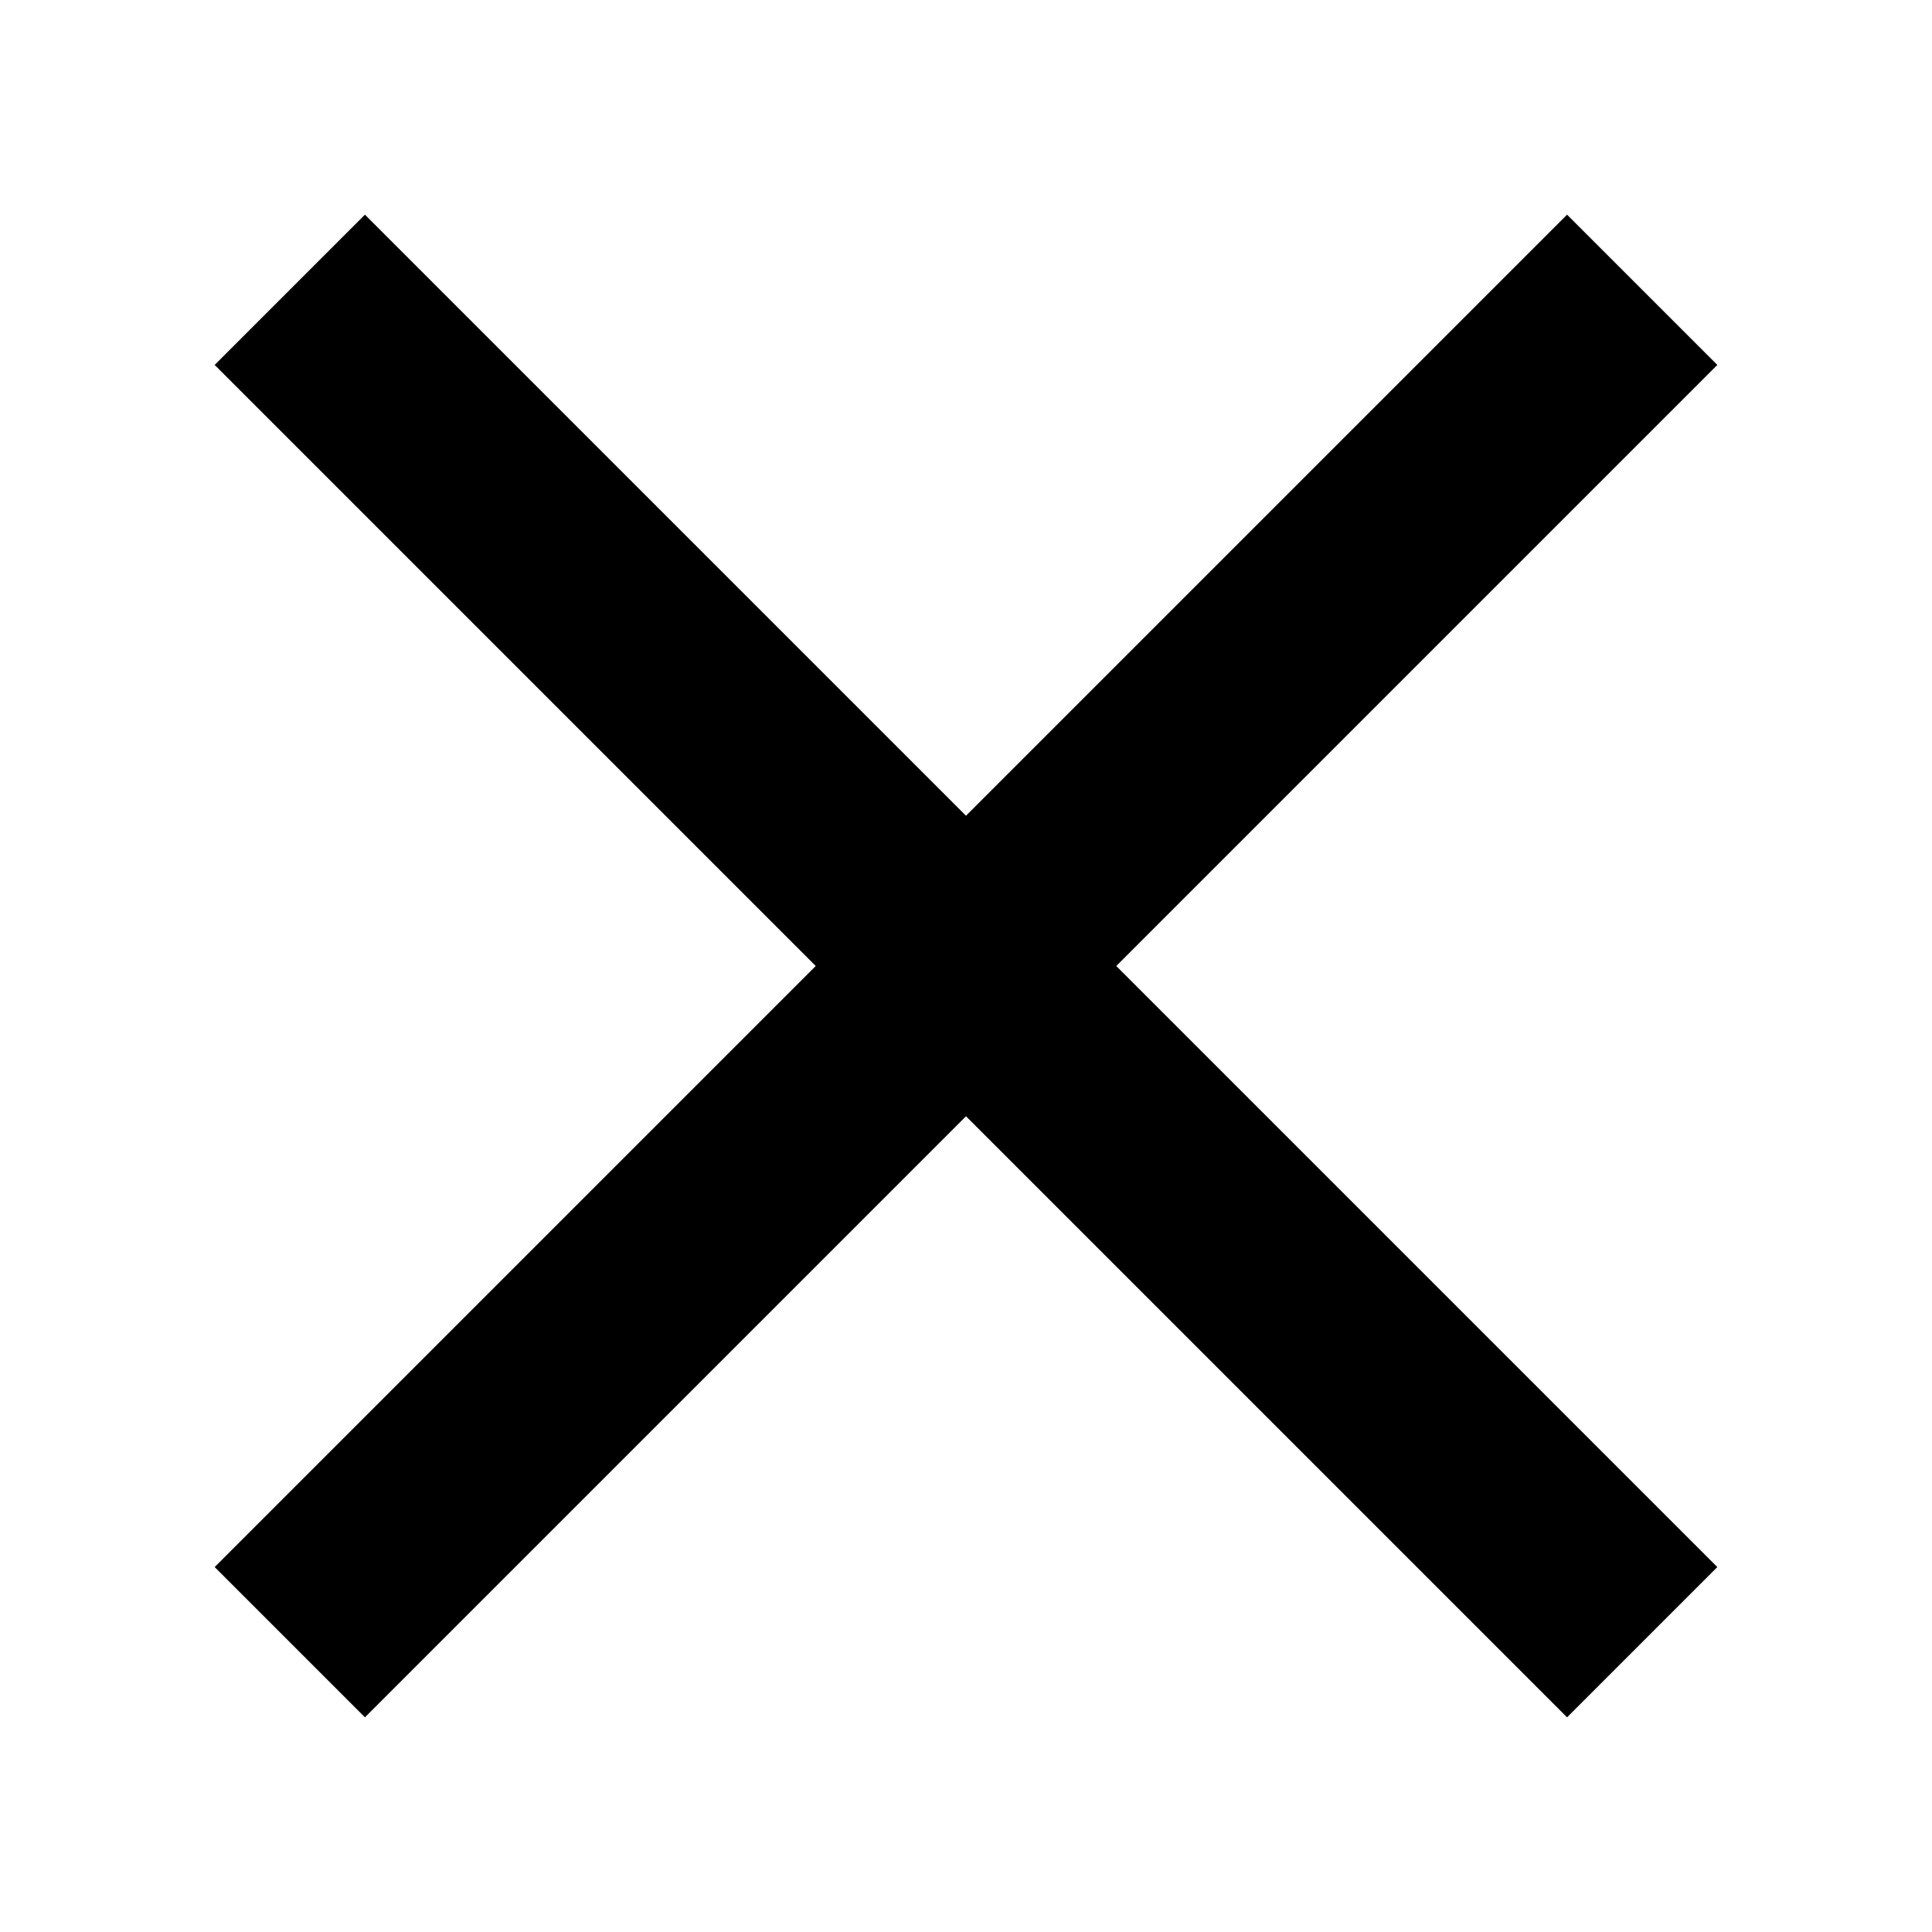 <svg xmlns="http://www.w3.org/2000/svg" width="18" height="18" fill="#e8eaed" viewBox="0 -960 720 720"><path d="m136-320-56-56 224-224L80-824l56-56 224 224 224-224 56 56-224 224 224 224-56 56-224-224z" style="fill:#000;fill-opacity:1"/></svg>